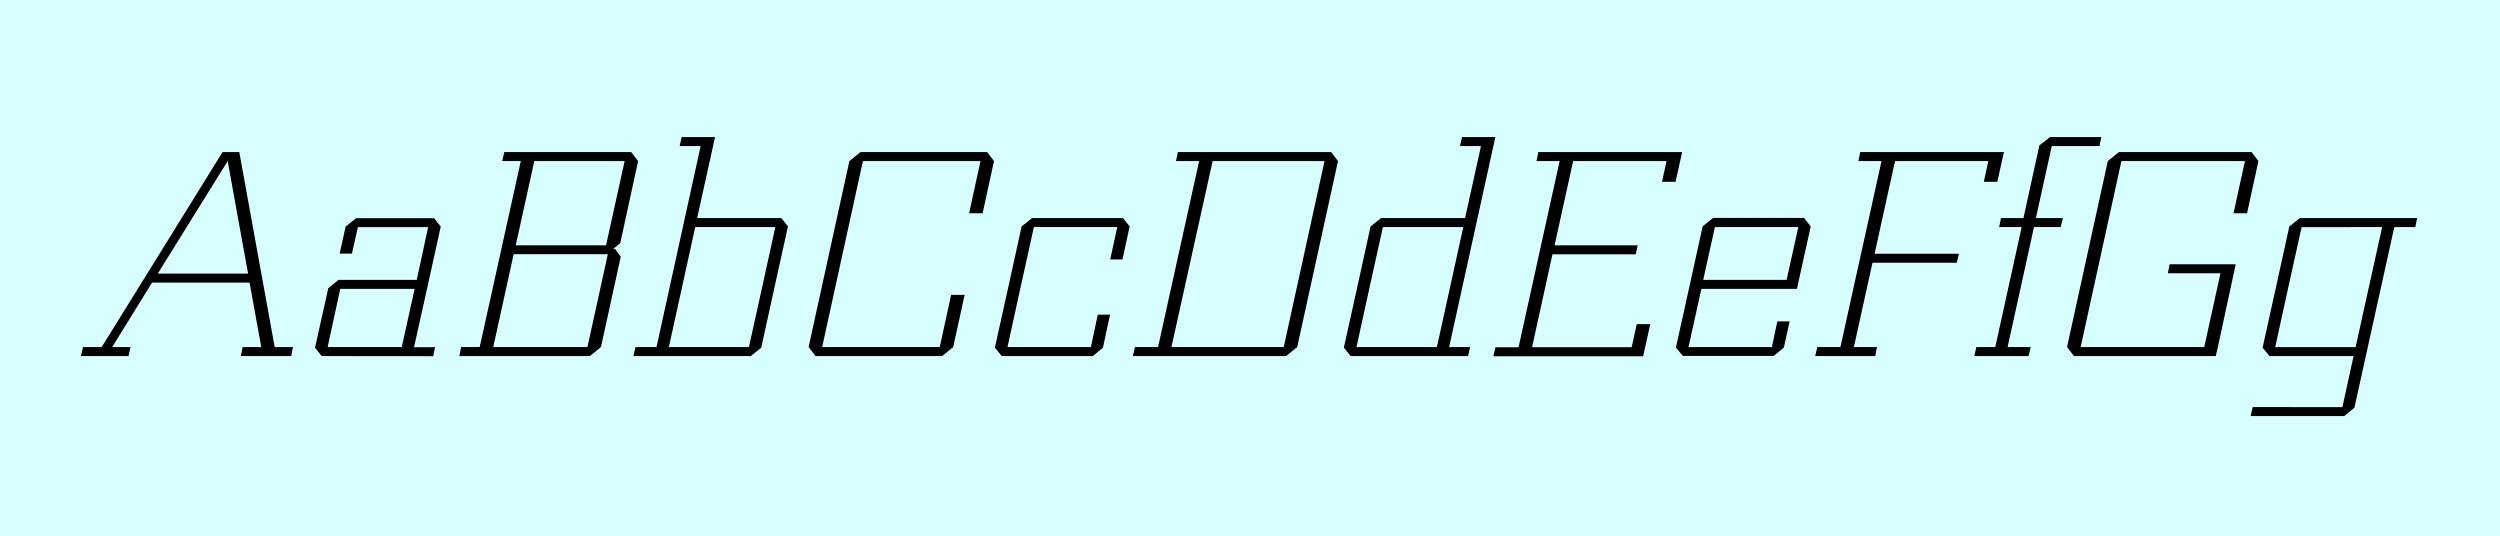 <svg data-name="Ebene 1" xmlns="http://www.w3.org/2000/svg" viewBox="0 0 700 150"><path fill="#d7ffff" d="M0 0h700v150H0z"/><path d="M31.41 97.18h5.12L36 99.7H22.67l.59-2.52h5.21l33.85-54.6H67l9.91 54.6h5.12l-.5 2.52H67.44l.5-2.52h5.21l-3.27-18.06h-27.3zM69.46 76.6l-5.71-31.5-19.57 31.5zM90.06 99.7l-1.85-2.35c1.18-5.54 2.52-11.09 3.7-16.63l2.86-2.35h21.92c1.09-5 2.1-9.83 3.19-14.78h-19.66L98.54 71H95.1l1.68-7.56 2.94-2.35h21.84l1.85 2.35c-2.44 11.26-5 22.51-7.48 33.77h5.88l-.5 2.52zm5.21-18.82c-1.18 5.46-2.35 10.84-3.53 16.3h20.75l3.61-16.3zM172.21 69.71l1.6 2.18c-1.85 8.4-3.7 16.88-5.54 25.28l-3.11 2.52h-36.55l.5-2.52h5.21l11.51-52.07h-5.21l.59-2.52h35.53l1.93 2.52c-1.68 7.64-3.36 15.37-5 23l-2 1.6zm-7.73 27.47c1.93-8.65 3.78-17.3 5.71-26h-26.37l-5.71 26zm5.21-28.48c1.76-7.9 3.44-15.71 5.21-23.6h-25.29l-5.21 23.6zM218.78 61.06l1.85 2.35c-2.52 11.26-5 22.68-7.48 33.94l-2.94 2.35h-32.85l.59-2.52h5.88l12.35-56.28h-5.88l.59-2.52h9.32l-5 22.68zm-9.08 36.12c2.44-11.17 5-22.43 7.39-33.6h-22.42l-7.39 33.6zM274.54 45.1h-32.92c-3.78 17.39-7.64 34.69-11.42 52.08h32.93l3.19-14.62h3.78l-3.2 14.62-3.11 2.52h-35.45l-1.93-2.52c3.78-17.39 7.64-34.69 11.42-52.08l3.11-2.52h35.45l1.93 2.52-3.19 14.62h-3.78zM312.84 63.58h-23.35c-2.44 11.17-5 22.43-7.39 33.6h23.35l1.93-9.07h3.44l-2 9.24L306 99.7h-25.5l-1.93-2.35c2.52-11.26 5-22.68 7.48-33.94l2.95-2.35h25.45l1.85 2.35-2 9.24h-3.44zM317.2 99.7l.59-2.52h6.47l11.5-52.08h-6.47l.5-2.52h42.92l1.93 2.52c-3.78 17.39-7.64 34.69-11.42 52.08l-3.11 2.52zm42.25-2.52c3.78-17.39 7.64-34.69 11.42-52.08h-31.33L328 97.18zM378.21 99.7l-1.93-2.35c2.52-11.26 5-22.68 7.48-33.94l2.94-2.35h23.52l4.45-20.16h-5.88l.59-2.52h9.32l-12.94 58.8h5.88l-.59 2.52zm9-36.12c-2.44 11.17-5 22.43-7.39 33.6h22.51l7.39-33.6zM435.28 68.7h23.27l-.55 2.52h-23.31l-5.71 26h27.89l1.43-6.47h3.78c-.67 3-1.34 6-2 9h-41.94l.59-2.52h6.47l11.5-52.13h-6.47l.5-2.52H471c-.59 2.77-1.26 5.54-1.85 8.32h-3.78l1.26-5.8h-26.15zM476.39 80.88l-3.61 16.3h23.35l1.52-7.18h3.44l-1.6 7.31-2.86 2.35h-25.44l-1.93-2.35c2.52-11.26 5-22.68 7.48-33.94l2.94-2.35h25.45l1.87 2.39-3.86 17.47zm23.86-2.52l3.28-14.78h-23.36l-3.27 14.78zM524.89 71.05h23.6l-.59 2.52h-23.6l-5.21 23.6h6.47l-.5 2.52h-16.8l.59-2.52h6.47l11.51-52.07h-6.47l.5-2.52h40.24c-.59 2.77-1.26 5.54-1.85 8.32h-3.78l1.26-5.8h-26.12zM574.5 40.9c-1.51 6.72-2.94 13.44-4.45 20.16h7.56l-.61 2.52h-7.48l-7.39 33.6h6.47l-.6 2.52h-15.2l.59-2.52h5.29l7.39-33.6h-6.3l.5-2.52h6.3c1.51-6.8 2.94-13.52 4.45-20.33l2.98-2.35h14.36l-.5 2.52zM628.58 45.1H594c-3.78 17.39-7.64 34.69-11.42 52.08h34.61l4.54-20.66H607l.5-2.52H626l-5 23.18-.59 2.52H580.7l-1.93-2.52c3.78-17.39 7.64-34.69 11.42-52.08l3.11-2.52h37.13l1.93 2.52-3.19 14.62h-3.78zM655.87 114L659 99.7h-23.54l-1.93-2.35c2.52-11.26 5-22.68 7.48-33.94l2.94-2.35h32.84l-.5 2.52h-5.88c-3.7 16.88-7.48 33.68-11.17 50.57l-2.86 2.35h-26.21l.59-2.52zm-11.42-50.4c-2.44 11.17-5 22.43-7.39 33.6h22.51L667 63.58z"/></svg>